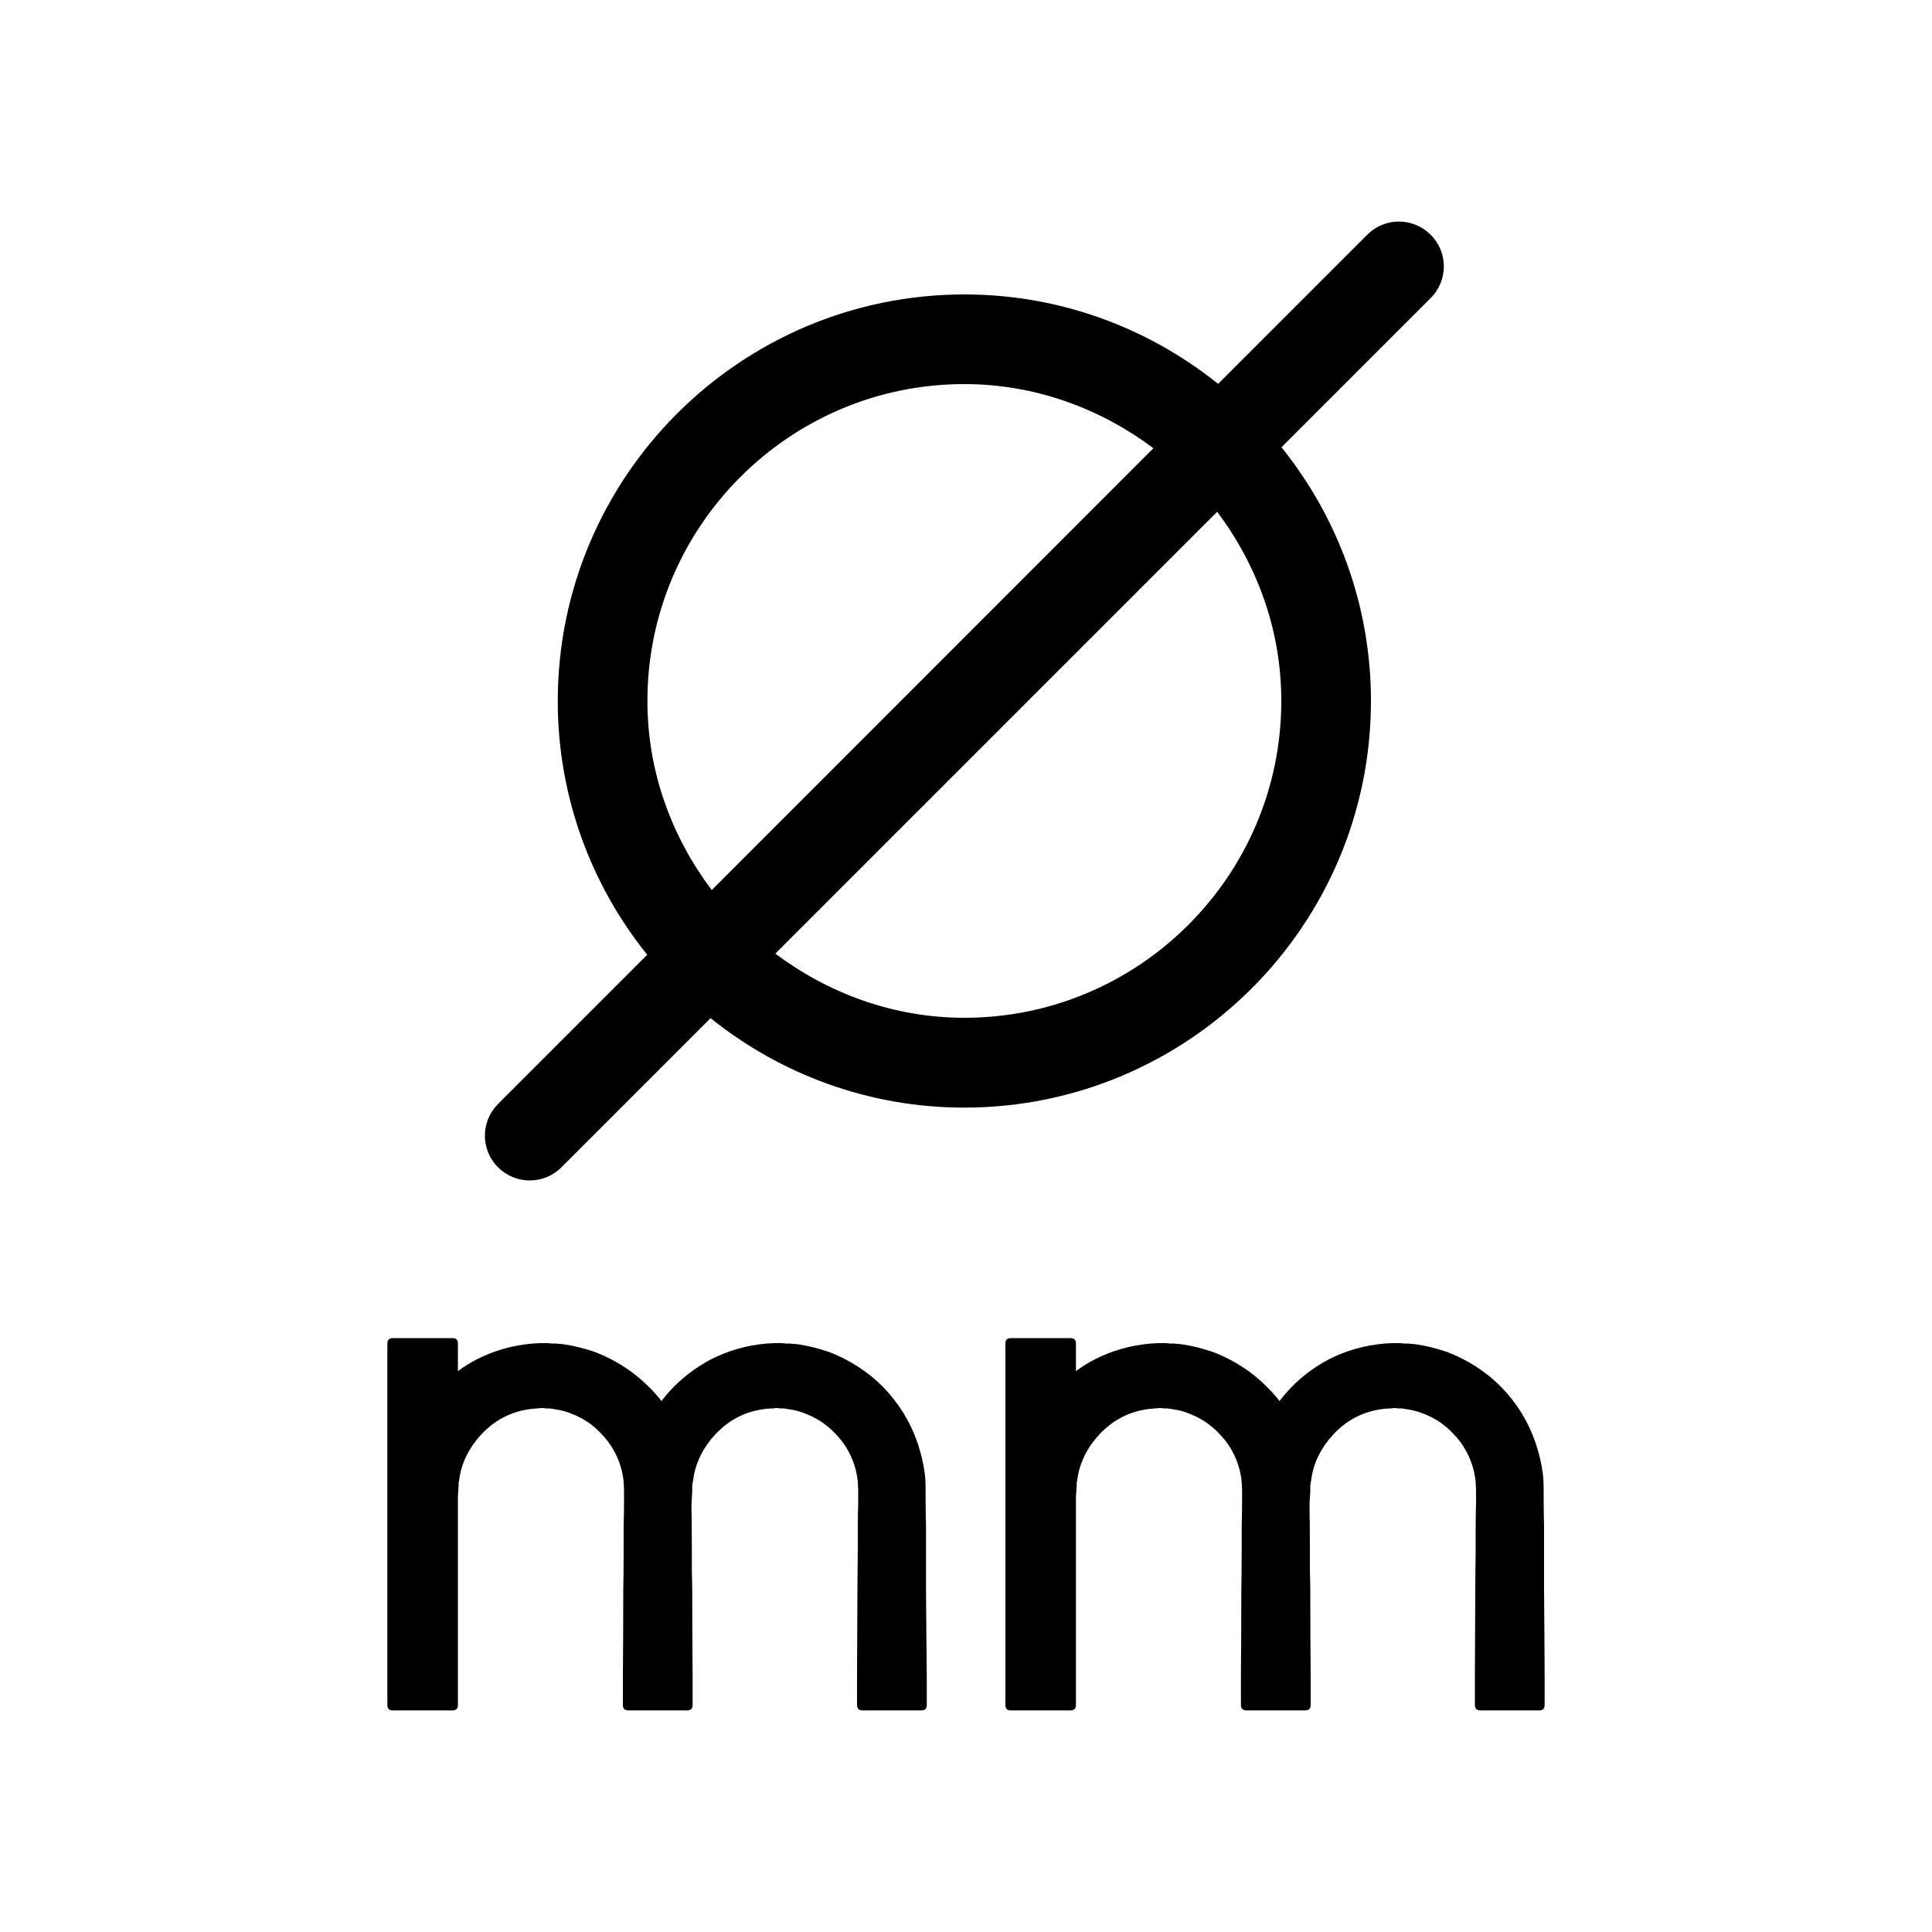 <?xml version="1.0" encoding="utf-8"?>
<!-- Generator: Adobe Illustrator 27.0.1, SVG Export Plug-In . SVG Version: 6.00 Build 0)  -->
<svg version="1.1" id="Calque_1" xmlns="http://www.w3.org/2000/svg" xmlns:xlink="http://www.w3.org/1999/xlink" x="0px" y="0px"
	 viewBox="0 0 100 100" style="enable-background:new 0 0 100 100;" xml:space="preserve">
<g>
	<path d="M70.96,36.28c0-4.97-1.74-9.53-4.63-13.13l7.72-7.72c0.91-0.91,0.91-2.38,0-3.28c-0.91-0.91-2.38-0.91-3.28,0l-7.72,7.72
		c-3.6-2.89-8.17-4.63-13.13-4.63c-11.61,0-21.05,9.44-21.05,21.05c0,4.97,1.74,9.53,4.63,13.13l-7.72,7.72
		c-0.91,0.91-0.91,2.38,0,3.28c0.45,0.45,1.05,0.68,1.64,0.68s1.19-0.23,1.64-0.68l7.72-7.72c3.6,2.89,8.17,4.63,13.13,4.63
		C61.52,57.33,70.96,47.89,70.96,36.28z M33.51,36.28c0-9.04,7.36-16.4,16.4-16.4c3.68,0,7.05,1.27,9.79,3.32L36.84,46.07
		C34.78,43.33,33.51,39.97,33.51,36.28z M49.92,52.68c-3.68,0-7.05-1.27-9.79-3.32l22.87-22.87c2.06,2.74,3.32,6.11,3.32,9.79
		C66.32,45.32,58.96,52.68,49.92,52.68z"/>
	<path d="M47.93,80.15v-0.58v-0.6c-0.01-0.44-0.02-0.84-0.02-1.22v-0.62c0-0.28-0.01-0.56-0.04-0.83c-0.07-0.55-0.2-1.09-0.38-1.62
		c-0.37-1.08-0.96-2.03-1.75-2.86c-0.8-0.81-1.74-1.42-2.82-1.84c-0.53-0.18-1.07-0.32-1.62-0.4l-0.19-0.02
		c-0.09,0-0.16-0.01-0.21-0.02h-0.13h-0.11c-0.09-0.01-0.14-0.02-0.17-0.02h-0.17h-0.04h-0.09H40.1l-0.4,0.02
		c-1.04,0.09-2.01,0.36-2.92,0.83c-0.81,0.43-1.52,0.98-2.14,1.66c-0.14,0.16-0.28,0.32-0.4,0.49c-0.2-0.26-0.4-0.49-0.62-0.7
		c-0.8-0.81-1.74-1.42-2.82-1.84c-0.53-0.18-1.07-0.32-1.62-0.4l-0.19-0.02c-0.09,0-0.16-0.01-0.21-0.02h-0.11h-0.13
		c-0.09-0.01-0.14-0.02-0.17-0.02h-0.17h-0.04h-0.08h-0.09l-0.41,0.02c-1.04,0.09-2.01,0.36-2.92,0.83c-0.3,0.15-0.62,0.35-0.96,0.6
		v-1.43c0-0.19-0.09-0.28-0.28-0.28h-3.09c-0.18,0-0.28,0.09-0.28,0.28v18.71c0,0.19,0.09,0.28,0.28,0.28h3.09
		c0.19,0,0.28-0.09,0.28-0.28V77.45l0.02-0.26c0-0.07,0.01-0.17,0.02-0.3v-0.11v-0.06l0.02-0.06c0.01-0.1,0.03-0.23,0.06-0.38
		c0.07-0.33,0.18-0.65,0.34-0.96c0.2-0.4,0.45-0.75,0.75-1.07c0.78-0.84,1.75-1.29,2.9-1.35l0.21-0.02h0.06h0.02l0.17,0.02
		c0.04,0,0.09,0,0.13,0h0.04h0.04c0.01,0.01,0.05,0.02,0.11,0.02l0.11,0.02c0.31,0.04,0.61,0.12,0.9,0.24
		c0.6,0.23,1.11,0.58,1.53,1.04c0.44,0.45,0.76,0.98,0.96,1.58c0.1,0.3,0.16,0.6,0.19,0.9l0.02,0.45v0.62
		c0,0.37-0.01,0.78-0.02,1.22v0.6v0.58c0,0.97-0.01,1.68-0.02,2.14c0,1.76-0.01,3.23-0.02,4.42v1.52c0,0.18,0.09,0.28,0.28,0.28
		h3.05c0.18,0,0.28-0.09,0.28-0.28v-1.52c-0.01-1.18-0.02-2.65-0.02-4.42c0-0.27-0.01-0.6-0.02-1.01v-0.53V80.2
		c0-0.92-0.01-1.7-0.02-2.33l0.04-0.68c0-0.07,0-0.17,0-0.3l0.02-0.11v-0.06l0.02-0.06c0.01-0.1,0.04-0.23,0.06-0.38
		c0.07-0.33,0.19-0.65,0.34-0.96c0.2-0.4,0.45-0.75,0.75-1.07c0.78-0.84,1.75-1.29,2.9-1.35h0.11l0.11-0.02h0.06h0.02l0.17,0.02
		c0.04,0,0.09,0,0.13,0h0.04h0.04c0.01,0.01,0.05,0.02,0.11,0.02l0.11,0.02c0.31,0.04,0.61,0.12,0.89,0.24
		c0.6,0.23,1.11,0.58,1.54,1.04c0.44,0.45,0.76,0.98,0.96,1.58c0.1,0.3,0.16,0.6,0.19,0.9l0.02,0.45v0.62
		c-0.01,0.37-0.02,0.78-0.02,1.22v0.6v0.58c-0.01,0.97-0.02,1.68-0.02,2.14l-0.02,4.42v1.52c0,0.18,0.09,0.28,0.28,0.28h3.05
		c0.19,0,0.28-0.09,0.28-0.28v-1.52c-0.01-1.18-0.03-2.65-0.04-4.42C47.93,81.83,47.93,81.12,47.93,80.15z"/>
	<path d="M79.92,82.29c0-0.46,0-1.17,0-2.14v-0.58v-0.6c-0.01-0.44-0.02-0.84-0.02-1.22v-0.62c0-0.28-0.01-0.56-0.04-0.83
		c-0.07-0.55-0.2-1.09-0.38-1.62c-0.37-1.08-0.95-2.03-1.75-2.86c-0.79-0.81-1.74-1.42-2.82-1.84c-0.53-0.18-1.07-0.32-1.62-0.4
		l-0.19-0.02c-0.09,0-0.16-0.01-0.21-0.02h-0.13h-0.1c-0.09-0.01-0.14-0.02-0.17-0.02H72.3h-0.04h-0.08h-0.09l-0.41,0.02
		c-1.04,0.09-2.01,0.36-2.92,0.83c-0.81,0.43-1.52,0.98-2.13,1.66c-0.14,0.16-0.28,0.32-0.4,0.49c-0.2-0.26-0.41-0.49-0.62-0.7
		c-0.79-0.81-1.73-1.42-2.82-1.84c-0.53-0.18-1.07-0.32-1.62-0.4l-0.19-0.02c-0.09,0-0.16-0.01-0.21-0.02h-0.11h-0.13
		c-0.09-0.01-0.14-0.02-0.17-0.02h-0.17h-0.04h-0.09h-0.09l-0.4,0.02c-1.04,0.09-2.01,0.36-2.92,0.83c-0.3,0.15-0.62,0.35-0.96,0.6
		v-1.43c0-0.19-0.09-0.28-0.28-0.28h-3.09c-0.19,0-0.28,0.09-0.28,0.28v18.71c0,0.19,0.09,0.28,0.28,0.28h3.09
		c0.18,0,0.28-0.09,0.28-0.28V77.45l0.02-0.26c0-0.07,0.01-0.17,0.02-0.3v-0.11v-0.06l0.02-0.06c0.01-0.1,0.04-0.23,0.06-0.38
		c0.07-0.33,0.19-0.65,0.34-0.96c0.2-0.4,0.45-0.75,0.75-1.07c0.78-0.84,1.75-1.29,2.9-1.35l0.21-0.02h0.06h0.02l0.17,0.02
		c0.04,0,0.09,0,0.13,0h0.04h0.04c0.01,0.01,0.05,0.02,0.11,0.02l0.11,0.02c0.31,0.04,0.61,0.12,0.89,0.24
		c0.6,0.23,1.11,0.58,1.54,1.04c0.44,0.45,0.76,0.98,0.96,1.58c0.1,0.3,0.16,0.6,0.19,0.9l0.02,0.45v0.62
		c0,0.37-0.01,0.78-0.02,1.22v0.6v0.58c0,0.97-0.01,1.68-0.02,2.14c0,1.76-0.01,3.23-0.02,4.42v1.52c0,0.18,0.09,0.28,0.28,0.28
		h3.05c0.19,0,0.28-0.09,0.28-0.28v-1.52c-0.01-1.18-0.02-2.65-0.02-4.42c0-0.27-0.01-0.6-0.02-1.01v-0.53V80.2
		c0-0.92-0.01-1.7-0.02-2.33l0.04-0.68c0-0.07,0-0.17,0-0.3l0.02-0.11v-0.06l0.02-0.06c0.01-0.1,0.03-0.23,0.06-0.38
		c0.07-0.33,0.18-0.65,0.34-0.96c0.2-0.4,0.45-0.75,0.75-1.07c0.78-0.84,1.75-1.29,2.9-1.35h0.11l0.11-0.02h0.06h0.02l0.17,0.02
		c0.04,0,0.09,0,0.13,0h0.04h0.04c0.01,0.01,0.05,0.02,0.1,0.02l0.11,0.02c0.31,0.04,0.61,0.12,0.9,0.24
		c0.6,0.23,1.11,0.58,1.53,1.04c0.44,0.45,0.76,0.98,0.96,1.58c0.1,0.3,0.16,0.6,0.19,0.9l0.02,0.45v0.62
		c-0.01,0.37-0.02,0.78-0.02,1.22v0.6v0.58c-0.01,0.97-0.02,1.68-0.02,2.14l-0.02,4.42v1.52c0,0.18,0.09,0.28,0.28,0.28h3.05
		c0.18,0,0.28-0.09,0.28-0.28v-1.52C79.95,85.52,79.93,84.05,79.92,82.29z"/>
</g>
</svg>
